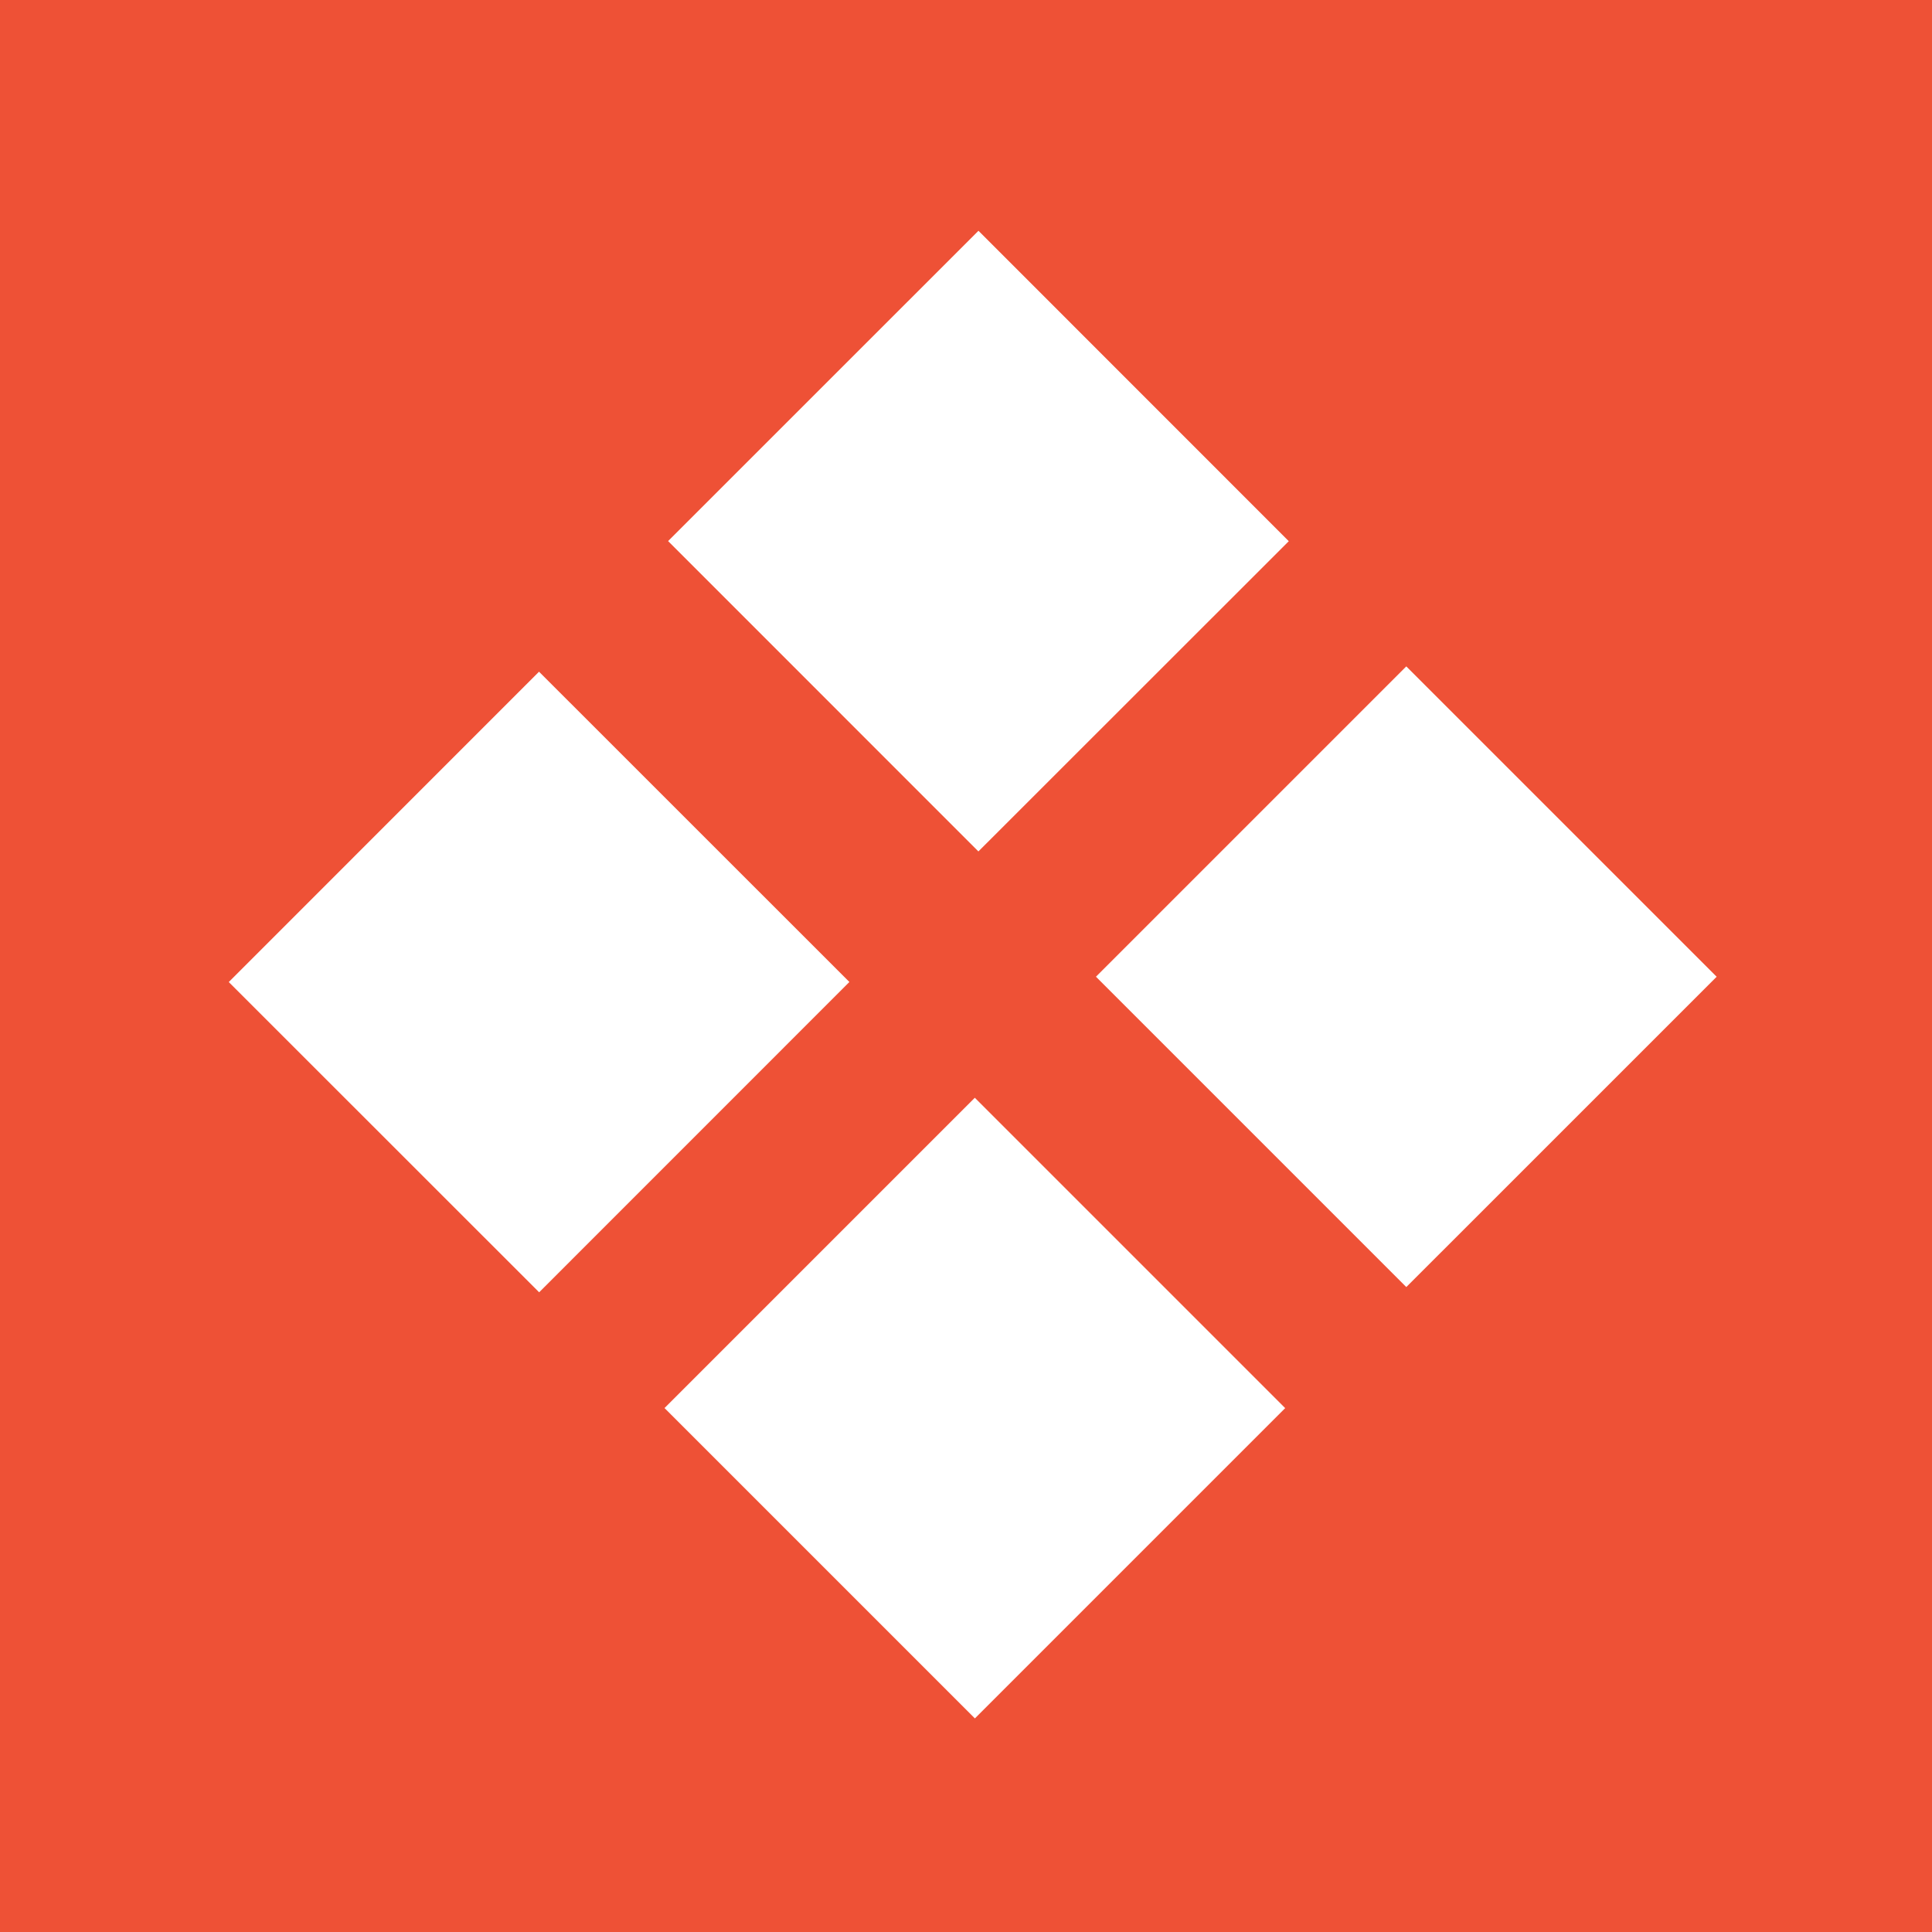 <?xml version="1.0" encoding="UTF-8"?> <svg xmlns="http://www.w3.org/2000/svg" viewBox="1950 2450 100 100" width="100" height="100" data-guides="{&quot;vertical&quot;:[],&quot;horizontal&quot;:[]}"><path color="rgb(51, 51, 51)" fill-rule="evenodd" fill="#ee5136" font-size-adjust="none" x="0" y="0" width="100" height="100" rx="50" ry="50" id="tSvg104a0a2ffae" title="Rectangle 3" fill-opacity="1" stroke="none" stroke-opacity="1" d="M 1950 2450L 2050 2450L 2050 2550L 1950 2550Z" style="transform: rotate(0deg); transform-origin: 2000px 2500px;"></path><path fill="#ffffff" stroke="#ffffff" fill-opacity="1" stroke-width="1" stroke-opacity="1" color="rgb(51, 51, 51)" fill-rule="evenodd" font-size-adjust="none" id="tSvgdbc71728be" title="Path 3" d="M 1985.288 2478.006 C 1990.407 2472.888 1995.526 2467.77 2000.645 2462.652C 2005.763 2467.772 2010.882 2472.892 2016 2478.012C 2010.881 2483.129 2005.761 2488.246 2000.642 2493.363C 1995.524 2488.244 1990.406 2483.125 1985.288 2478.006ZM 1962.548 2500.83 C 1967.665 2495.711 1972.783 2490.593 1977.9 2485.474C 1983.019 2490.592 1988.138 2495.709 1993.257 2500.827C 1988.14 2505.945 1983.023 2511.064 1977.906 2516.182C 1972.787 2511.065 1967.667 2505.947 1962.548 2500.83ZM 2000.457 2507.527 C 1995.339 2512.645 1990.221 2517.763 1985.103 2522.881C 1990.222 2528 1995.341 2533.119 2000.46 2538.238C 2005.578 2533.12 2010.696 2528.002 2015.814 2522.884C 2010.695 2517.765 2005.576 2512.646 2000.457 2507.527ZM 2007.434 2500.554 C 2012.552 2495.436 2017.671 2490.317 2022.789 2485.199C 2027.908 2490.318 2033.028 2495.437 2038.147 2500.556C 2033.028 2505.674 2027.909 2510.793 2022.79 2515.911C 2017.671 2510.792 2012.553 2505.673 2007.434 2500.554Z"></path><defs></defs></svg> 